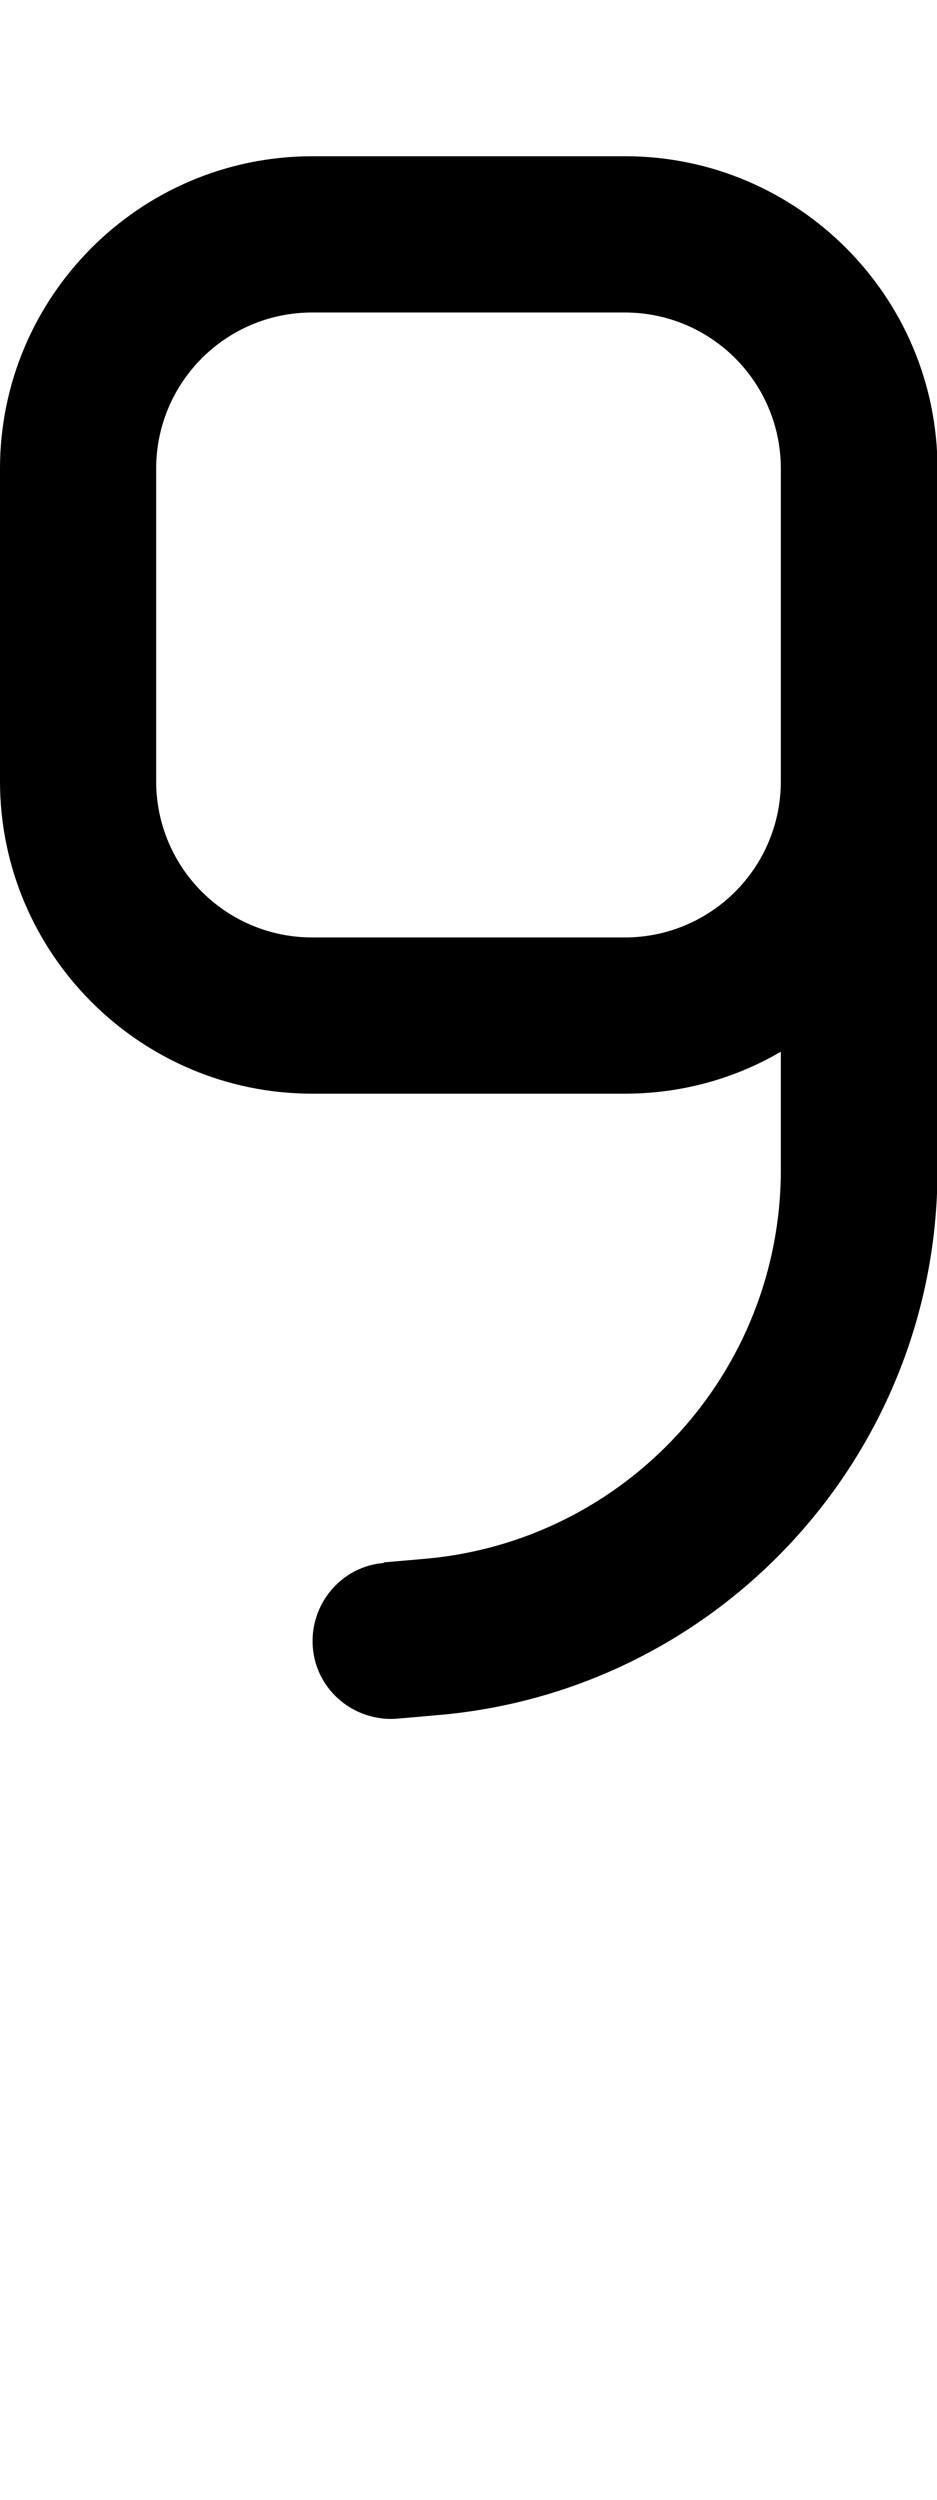 <svg xmlns="http://www.w3.org/2000/svg" viewBox="0 0 192 512"><!--! Font Awesome Pro 6.4.2 by @fontawesome - https://fontawesome.com License - https://fontawesome.com/license (Commercial License) Copyright 2023 Fonticons, Inc. --><path d="M78.7 320.1c-8.8 .7-15.3 8.5-14.6 17.3s8.5 15.3 17.3 14.6l8-.7c58-4.8 102.7-53.4 102.7-111.6V160 128 96c0-35.3-28.7-64-64-64H64C28.7 32 0 60.7 0 96v64c0 35.3 28.7 64 64 64h64c11.7 0 22.6-3.1 32-8.6v24.2c0 41.6-31.9 76.3-73.4 79.7l-8 .7zM160 160c0 17.7-14.3 32-32 32H64c-17.7 0-32-14.3-32-32V96c0-17.7 14.3-32 32-32h64c17.7 0 32 14.3 32 32v32 32z"/></svg>